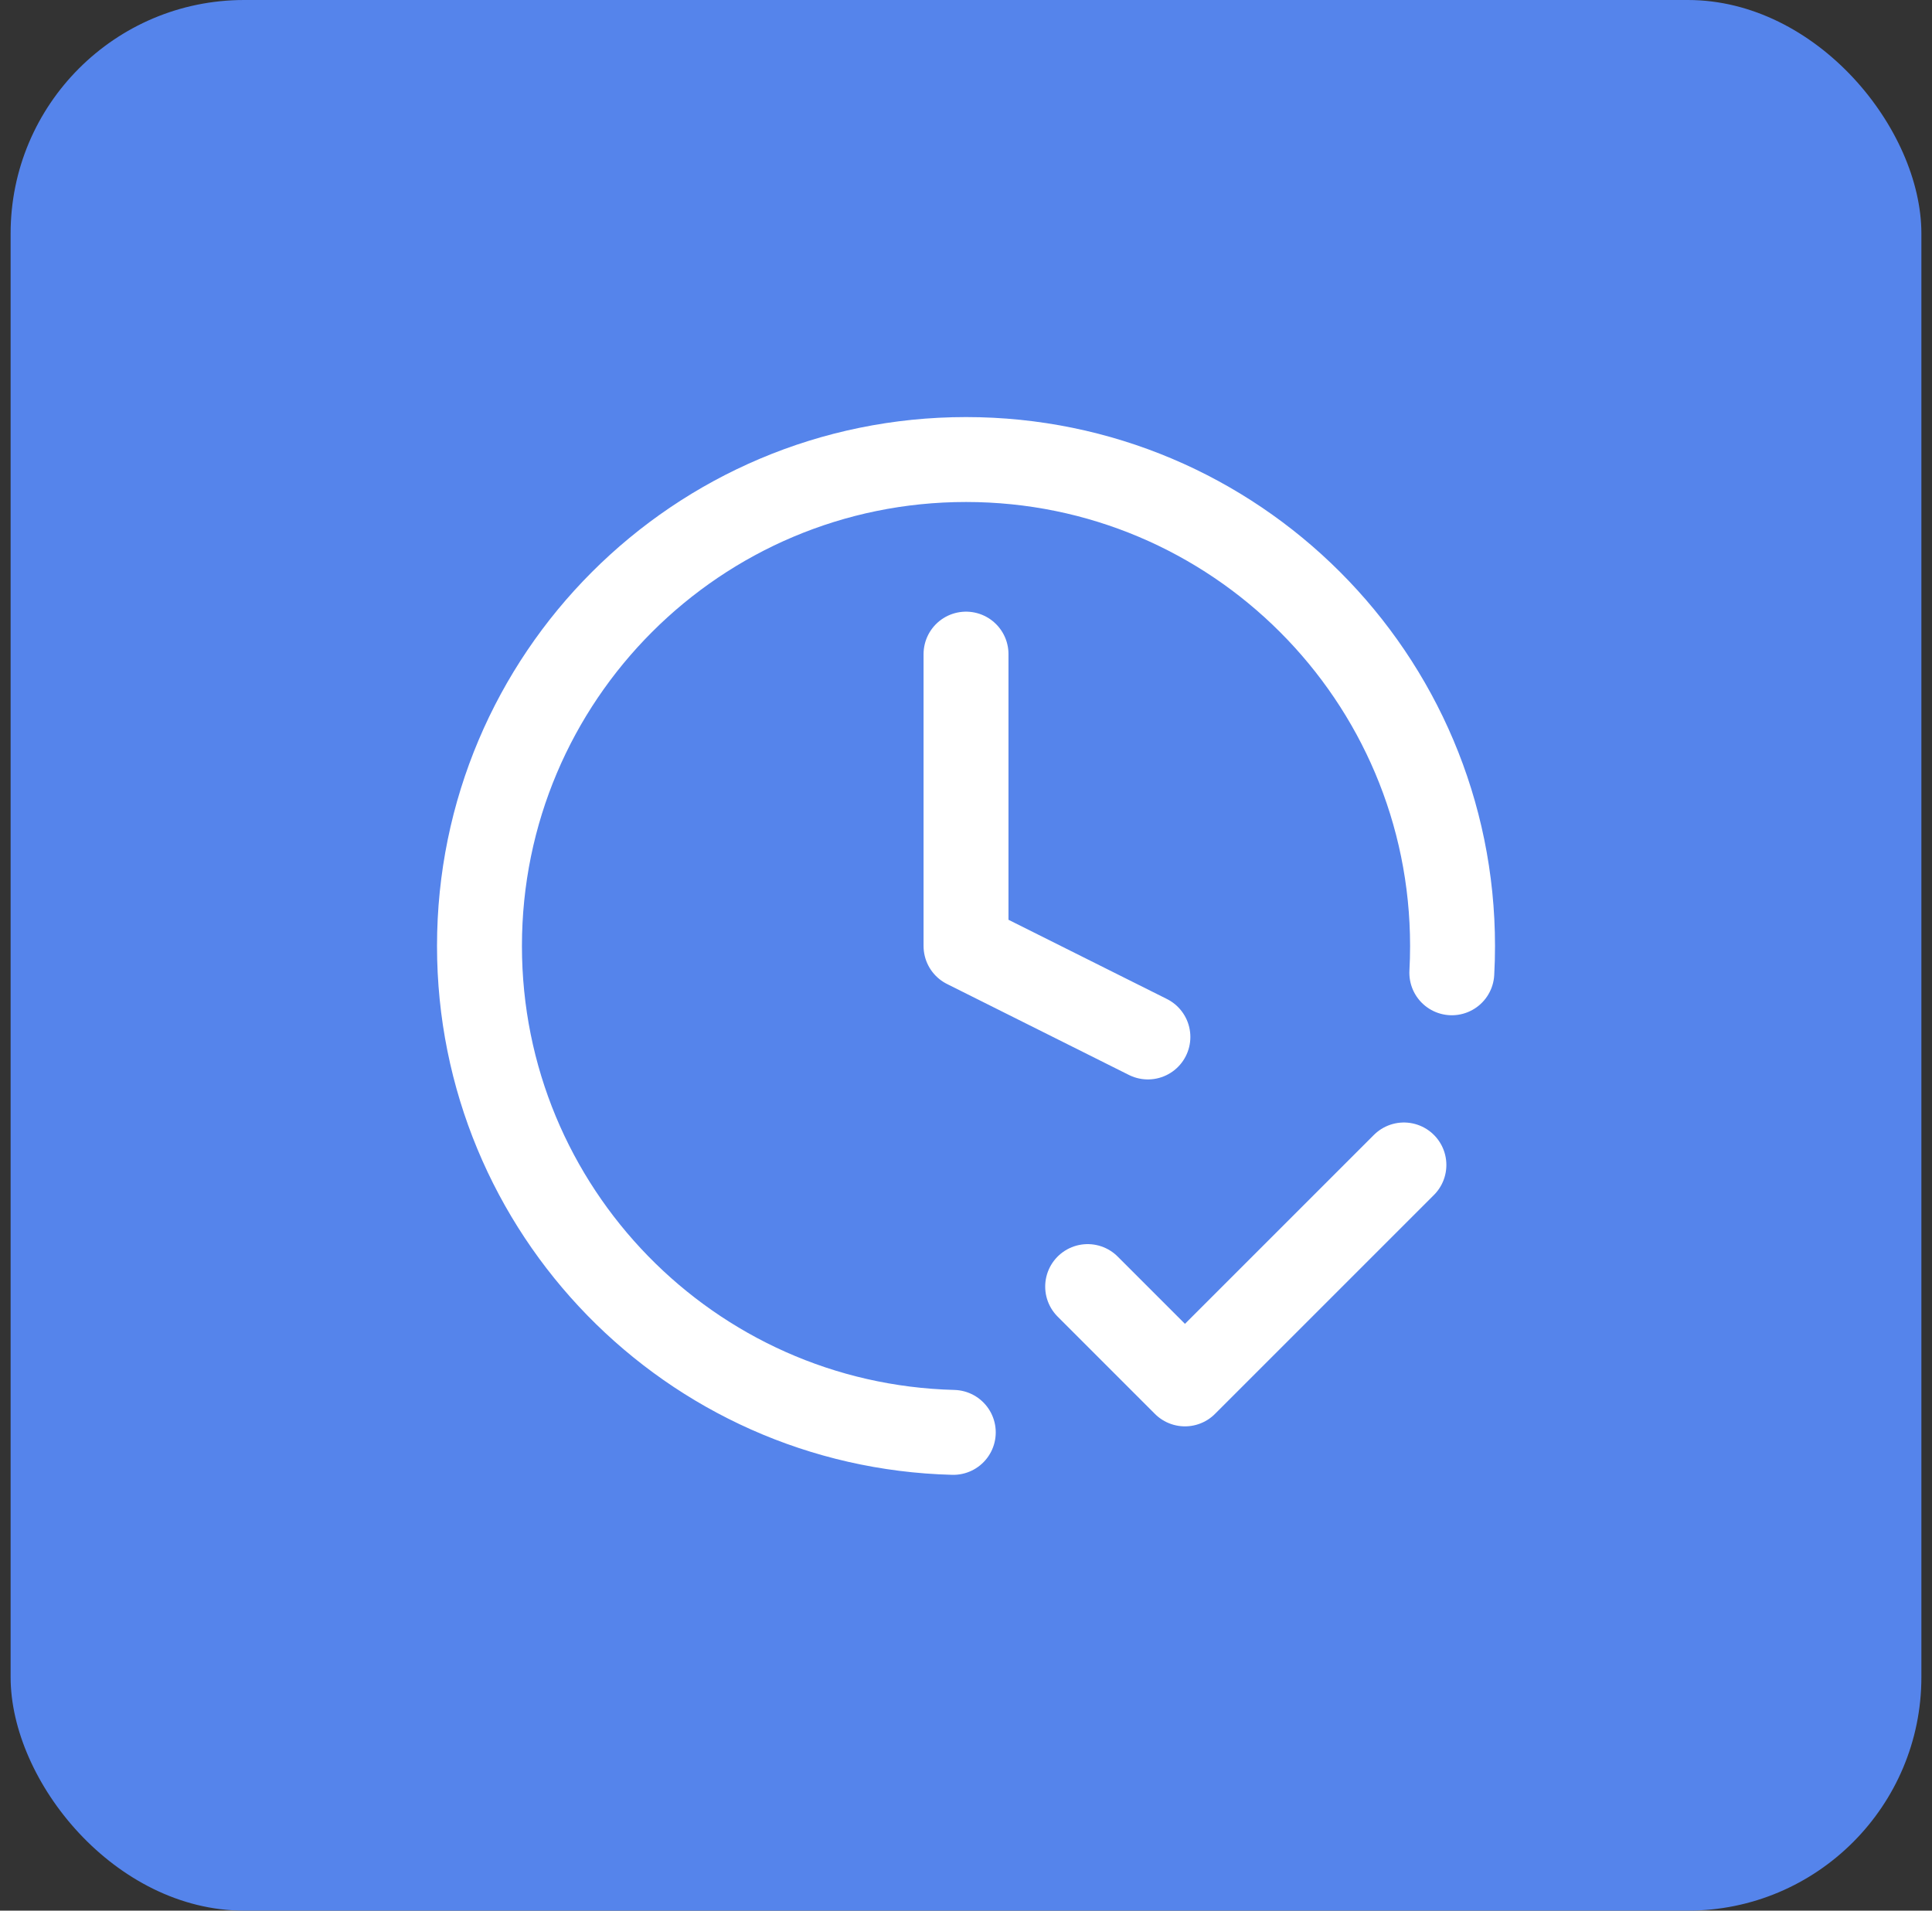 <svg width="91" height="90" viewBox="0 0 91 90" fill="none" xmlns="http://www.w3.org/2000/svg">
<rect x="0" y="0" width="91" height="90" fill="#333333" stroke="none"/>
<rect x="0.5" width="90" height="90" rx="11" fill="#5584EB"/>
<mask id="mask0_26_22848" style="mask-type:alpha" maskUnits="userSpaceOnUse" x="15" y="15" width="61" height="60">
<rect x="15.5" y="15" width="60" height="60" fill="#D9D9D9"/>
</mask>
<g mask="url(#mask0_26_22848)">
</g>
<path d="M51.23 60.604L55.813 65.188L66.126 54.875M68.383 45.823C68.406 45.405 68.417 44.985 68.417 44.562C68.417 31.906 58.157 21.646 45.501 21.646C32.844 21.646 22.584 31.906 22.584 44.562C22.584 57.019 32.522 67.154 44.901 67.472M45.501 30.812V44.562L54.068 48.846" stroke="white" stroke-width="4" stroke-linecap="round" stroke-linejoin="round"/>
</svg>
